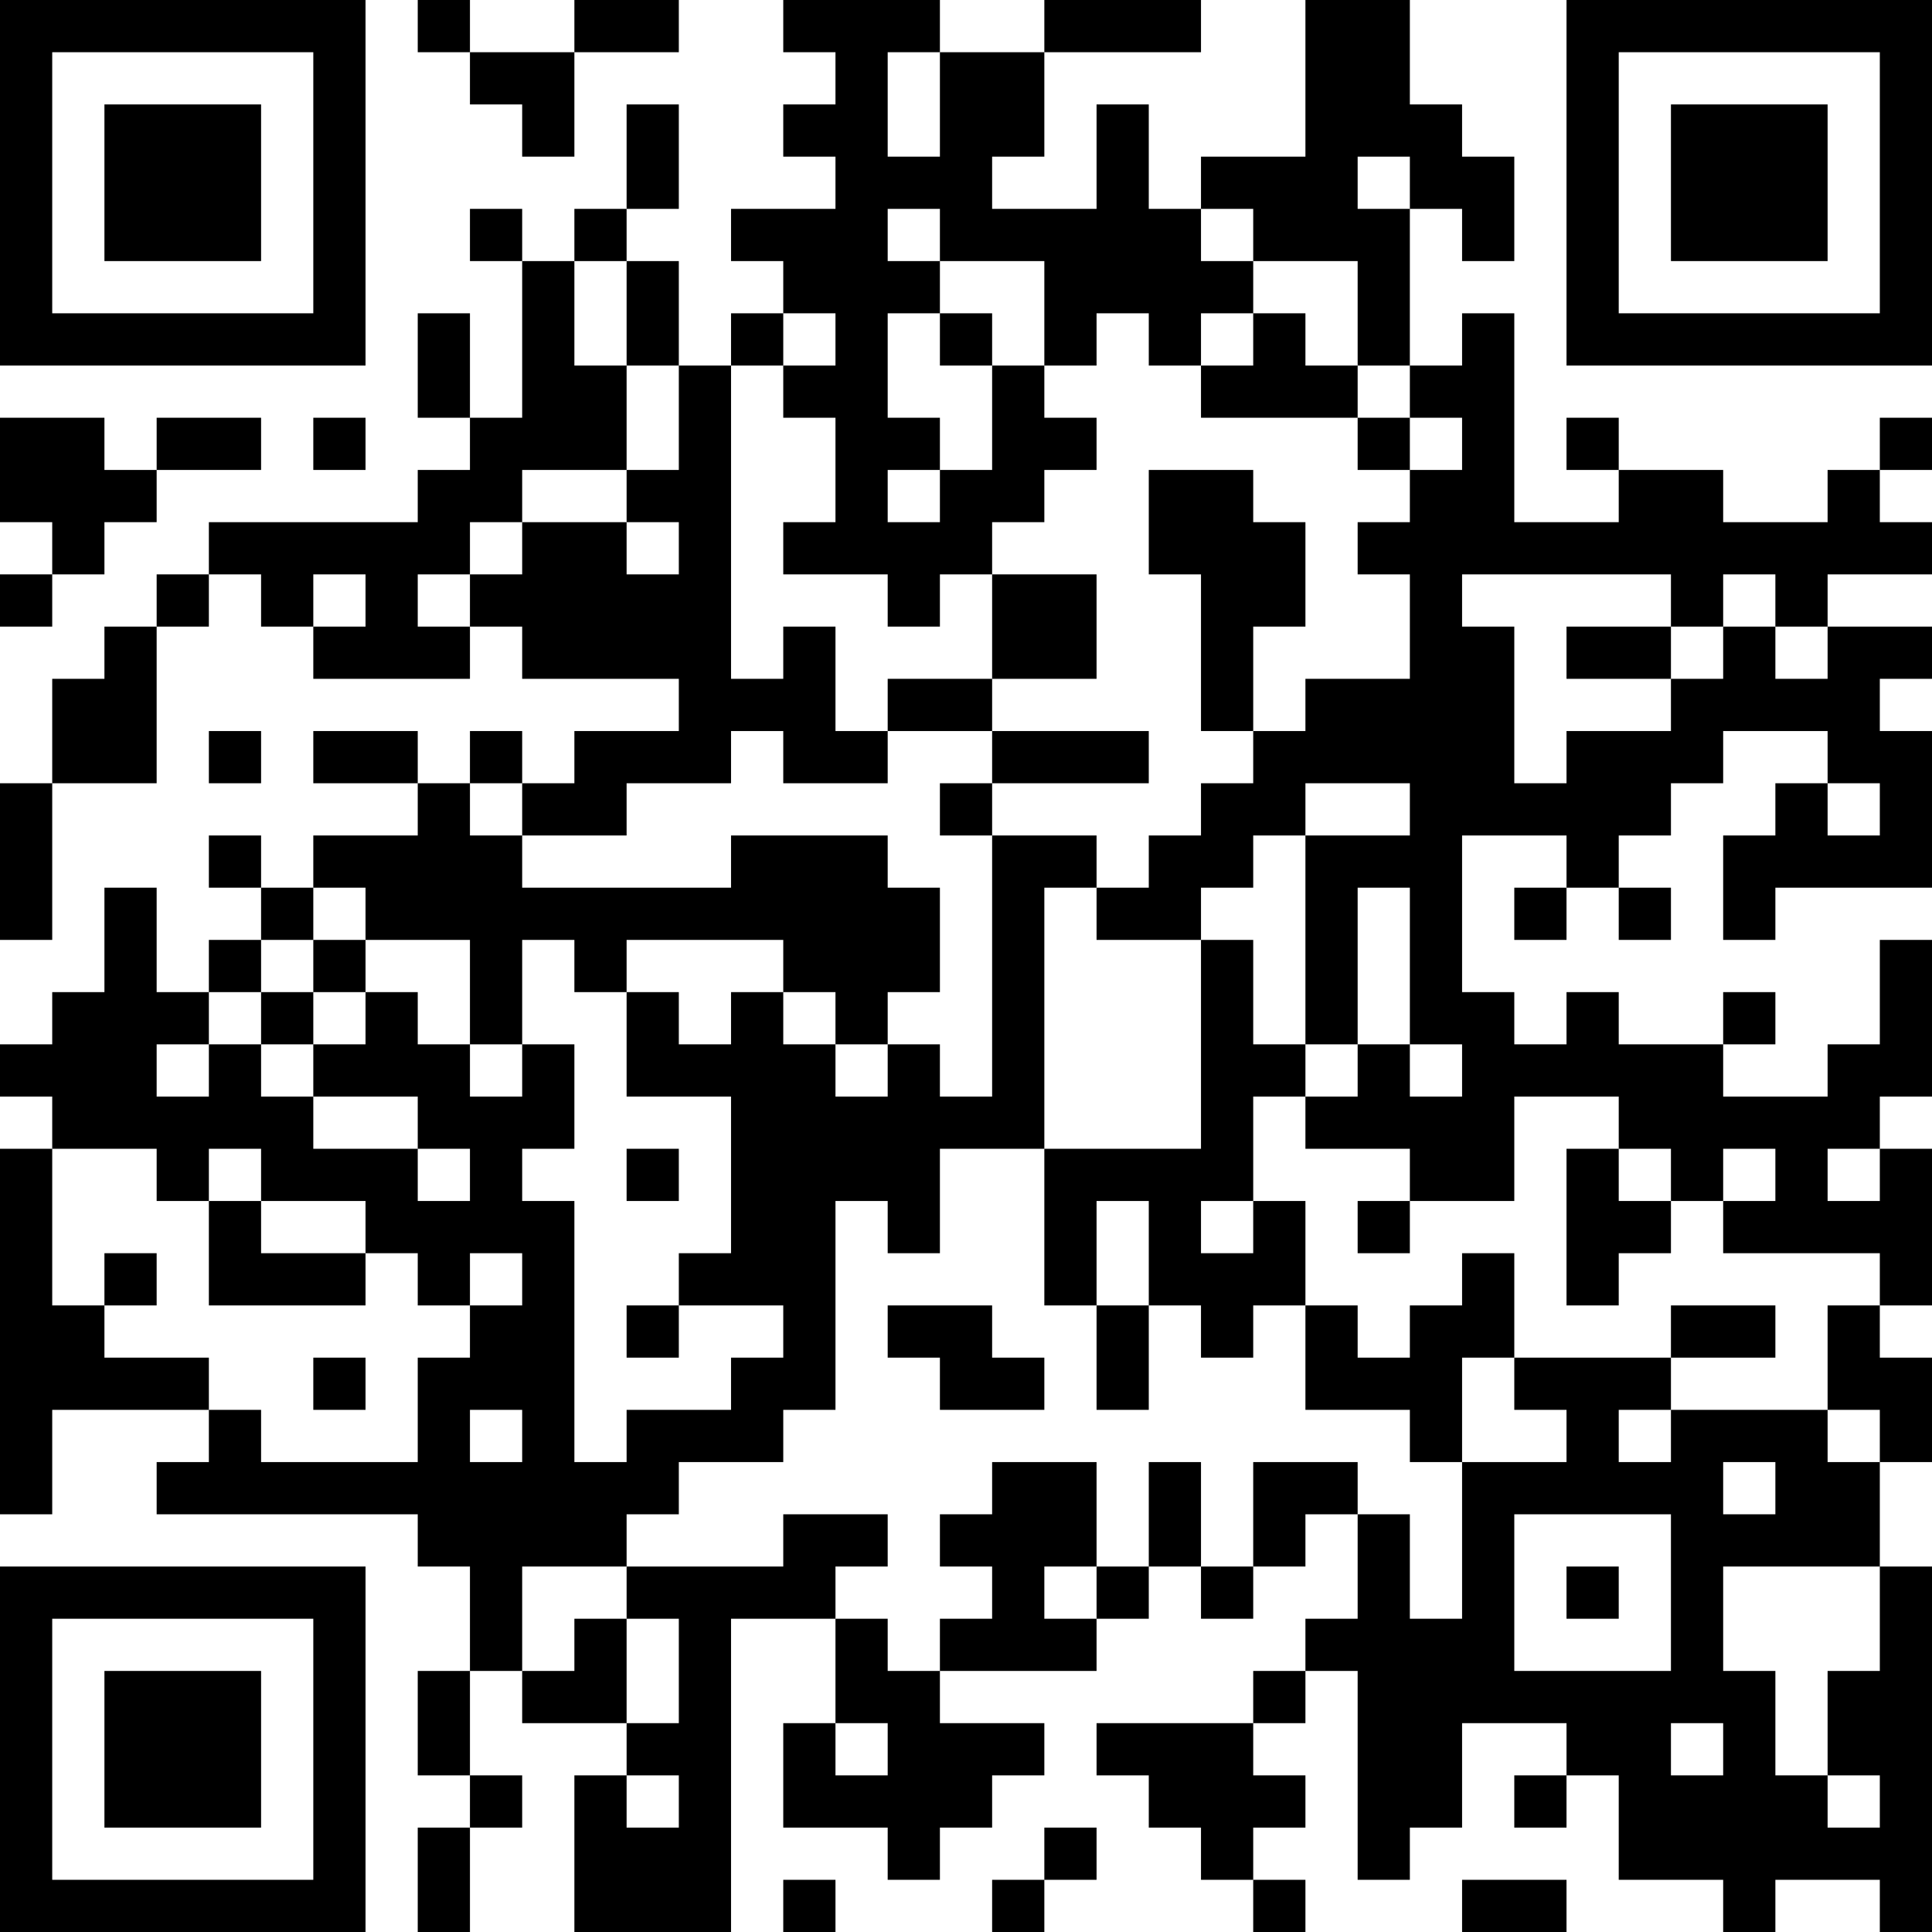 <?xml version="1.0" encoding="UTF-8"?>
<svg xmlns="http://www.w3.org/2000/svg" version="1.1" width="400" height="400" viewBox="0 0 400 400"><rect x="0" y="0" width="400" height="400" fill="#ffffff"/><g transform="scale(10.811)"><g transform="translate(0,0)"><path fill-rule="evenodd" d="M8 0L8 1L9 1L9 2L10 2L10 3L11 3L11 1L13 1L13 0L11 0L11 1L9 1L9 0ZM15 0L15 1L16 1L16 2L15 2L15 3L16 3L16 4L14 4L14 5L15 5L15 6L14 6L14 7L13 7L13 5L12 5L12 4L13 4L13 2L12 2L12 4L11 4L11 5L10 5L10 4L9 4L9 5L10 5L10 8L9 8L9 6L8 6L8 8L9 8L9 9L8 9L8 10L4 10L4 11L3 11L3 12L2 12L2 13L1 13L1 15L0 15L0 18L1 18L1 15L3 15L3 12L4 12L4 11L5 11L5 12L6 12L6 13L9 13L9 12L10 12L10 13L13 13L13 14L11 14L11 15L10 15L10 14L9 14L9 15L8 15L8 14L6 14L6 15L8 15L8 16L6 16L6 17L5 17L5 16L4 16L4 17L5 17L5 18L4 18L4 19L3 19L3 17L2 17L2 19L1 19L1 20L0 20L0 21L1 21L1 22L0 22L0 29L1 29L1 27L4 27L4 28L3 28L3 29L8 29L8 30L9 30L9 32L8 32L8 34L9 34L9 35L8 35L8 37L9 37L9 35L10 35L10 34L9 34L9 32L10 32L10 33L12 33L12 34L11 34L11 37L14 37L14 31L16 31L16 33L15 33L15 35L17 35L17 36L18 36L18 35L19 35L19 34L20 34L20 33L18 33L18 32L21 32L21 31L22 31L22 30L23 30L23 31L24 31L24 30L25 30L25 29L26 29L26 31L25 31L25 32L24 32L24 33L21 33L21 34L22 34L22 35L23 35L23 36L24 36L24 37L25 37L25 36L24 36L24 35L25 35L25 34L24 34L24 33L25 33L25 32L26 32L26 36L27 36L27 35L28 35L28 33L30 33L30 34L29 34L29 35L30 35L30 34L31 34L31 36L33 36L33 37L34 37L34 36L36 36L36 37L37 37L37 30L36 30L36 28L37 28L37 26L36 26L36 25L37 25L37 22L36 22L36 21L37 21L37 18L36 18L36 20L35 20L35 21L33 21L33 20L34 20L34 19L33 19L33 20L31 20L31 19L30 19L30 20L29 20L29 19L28 19L28 16L30 16L30 17L29 17L29 18L30 18L30 17L31 17L31 18L32 18L32 17L31 17L31 16L32 16L32 15L33 15L33 14L35 14L35 15L34 15L34 16L33 16L33 18L34 18L34 17L37 17L37 14L36 14L36 13L37 13L37 12L35 12L35 11L37 11L37 10L36 10L36 9L37 9L37 8L36 8L36 9L35 9L35 10L33 10L33 9L31 9L31 8L30 8L30 9L31 9L31 10L29 10L29 6L28 6L28 7L27 7L27 4L28 4L28 5L29 5L29 3L28 3L28 2L27 2L27 0L25 0L25 3L23 3L23 4L22 4L22 2L21 2L21 4L19 4L19 3L20 3L20 1L23 1L23 0L20 0L20 1L18 1L18 0ZM17 1L17 3L18 3L18 1ZM26 3L26 4L27 4L27 3ZM17 4L17 5L18 5L18 6L17 6L17 8L18 8L18 9L17 9L17 10L18 10L18 9L19 9L19 7L20 7L20 8L21 8L21 9L20 9L20 10L19 10L19 11L18 11L18 12L17 12L17 11L15 11L15 10L16 10L16 8L15 8L15 7L16 7L16 6L15 6L15 7L14 7L14 13L15 13L15 12L16 12L16 14L17 14L17 15L15 15L15 14L14 14L14 15L12 15L12 16L10 16L10 15L9 15L9 16L10 16L10 17L14 17L14 16L17 16L17 17L18 17L18 19L17 19L17 20L16 20L16 19L15 19L15 18L12 18L12 19L11 19L11 18L10 18L10 20L9 20L9 18L7 18L7 17L6 17L6 18L5 18L5 19L4 19L4 20L3 20L3 21L4 21L4 20L5 20L5 21L6 21L6 22L8 22L8 23L9 23L9 22L8 22L8 21L6 21L6 20L7 20L7 19L8 19L8 20L9 20L9 21L10 21L10 20L11 20L11 22L10 22L10 23L11 23L11 28L12 28L12 27L14 27L14 26L15 26L15 25L13 25L13 24L14 24L14 21L12 21L12 19L13 19L13 20L14 20L14 19L15 19L15 20L16 20L16 21L17 21L17 20L18 20L18 21L19 21L19 16L21 16L21 17L20 17L20 22L18 22L18 24L17 24L17 23L16 23L16 27L15 27L15 28L13 28L13 29L12 29L12 30L10 30L10 32L11 32L11 31L12 31L12 33L13 33L13 31L12 31L12 30L15 30L15 29L17 29L17 30L16 30L16 31L17 31L17 32L18 32L18 31L19 31L19 30L18 30L18 29L19 29L19 28L21 28L21 30L20 30L20 31L21 31L21 30L22 30L22 28L23 28L23 30L24 30L24 28L26 28L26 29L27 29L27 31L28 31L28 28L30 28L30 27L29 27L29 26L32 26L32 27L31 27L31 28L32 28L32 27L35 27L35 28L36 28L36 27L35 27L35 25L36 25L36 24L33 24L33 23L34 23L34 22L33 22L33 23L32 23L32 22L31 22L31 21L29 21L29 23L27 23L27 22L25 22L25 21L26 21L26 20L27 20L27 21L28 21L28 20L27 20L27 17L26 17L26 20L25 20L25 16L27 16L27 15L25 15L25 16L24 16L24 17L23 17L23 18L21 18L21 17L22 17L22 16L23 16L23 15L24 15L24 14L25 14L25 13L27 13L27 11L26 11L26 10L27 10L27 9L28 9L28 8L27 8L27 7L26 7L26 5L24 5L24 4L23 4L23 5L24 5L24 6L23 6L23 7L22 7L22 6L21 6L21 7L20 7L20 5L18 5L18 4ZM11 5L11 7L12 7L12 9L10 9L10 10L9 10L9 11L8 11L8 12L9 12L9 11L10 11L10 10L12 10L12 11L13 11L13 10L12 10L12 9L13 9L13 7L12 7L12 5ZM18 6L18 7L19 7L19 6ZM24 6L24 7L23 7L23 8L26 8L26 9L27 9L27 8L26 8L26 7L25 7L25 6ZM0 8L0 10L1 10L1 11L0 11L0 12L1 12L1 11L2 11L2 10L3 10L3 9L5 9L5 8L3 8L3 9L2 9L2 8ZM6 8L6 9L7 9L7 8ZM22 9L22 11L23 11L23 14L24 14L24 12L25 12L25 10L24 10L24 9ZM6 11L6 12L7 12L7 11ZM19 11L19 13L17 13L17 14L19 14L19 15L18 15L18 16L19 16L19 15L22 15L22 14L19 14L19 13L21 13L21 11ZM28 11L28 12L29 12L29 15L30 15L30 14L32 14L32 13L33 13L33 12L34 12L34 13L35 13L35 12L34 12L34 11L33 11L33 12L32 12L32 11ZM30 12L30 13L32 13L32 12ZM4 14L4 15L5 15L5 14ZM35 15L35 16L36 16L36 15ZM6 18L6 19L5 19L5 20L6 20L6 19L7 19L7 18ZM23 18L23 22L20 22L20 25L21 25L21 27L22 27L22 25L23 25L23 26L24 26L24 25L25 25L25 27L27 27L27 28L28 28L28 26L29 26L29 24L28 24L28 25L27 25L27 26L26 26L26 25L25 25L25 23L24 23L24 21L25 21L25 20L24 20L24 18ZM1 22L1 25L2 25L2 26L4 26L4 27L5 27L5 28L8 28L8 26L9 26L9 25L10 25L10 24L9 24L9 25L8 25L8 24L7 24L7 23L5 23L5 22L4 22L4 23L3 23L3 22ZM12 22L12 23L13 23L13 22ZM30 22L30 25L31 25L31 24L32 24L32 23L31 23L31 22ZM35 22L35 23L36 23L36 22ZM4 23L4 25L7 25L7 24L5 24L5 23ZM21 23L21 25L22 25L22 23ZM23 23L23 24L24 24L24 23ZM26 23L26 24L27 24L27 23ZM2 24L2 25L3 25L3 24ZM12 25L12 26L13 26L13 25ZM17 25L17 26L18 26L18 27L20 27L20 26L19 26L19 25ZM32 25L32 26L34 26L34 25ZM6 26L6 27L7 27L7 26ZM9 27L9 28L10 28L10 27ZM33 28L33 29L34 29L34 28ZM29 29L29 32L32 32L32 29ZM30 30L30 31L31 31L31 30ZM33 30L33 32L34 32L34 34L35 34L35 35L36 35L36 34L35 34L35 32L36 32L36 30ZM16 33L16 34L17 34L17 33ZM32 33L32 34L33 34L33 33ZM12 34L12 35L13 35L13 34ZM20 35L20 36L19 36L19 37L20 37L20 36L21 36L21 35ZM15 36L15 37L16 37L16 36ZM28 36L28 37L30 37L30 36ZM0 0L0 7L7 7L7 0ZM1 1L1 6L6 6L6 1ZM2 2L2 5L5 5L5 2ZM30 0L30 7L37 7L37 0ZM31 1L31 6L36 6L36 1ZM32 2L32 5L35 5L35 2ZM0 30L0 37L7 37L7 30ZM1 31L1 36L6 36L6 31ZM2 32L2 35L5 35L5 32Z" fill="#000000"/></g></g></svg>
